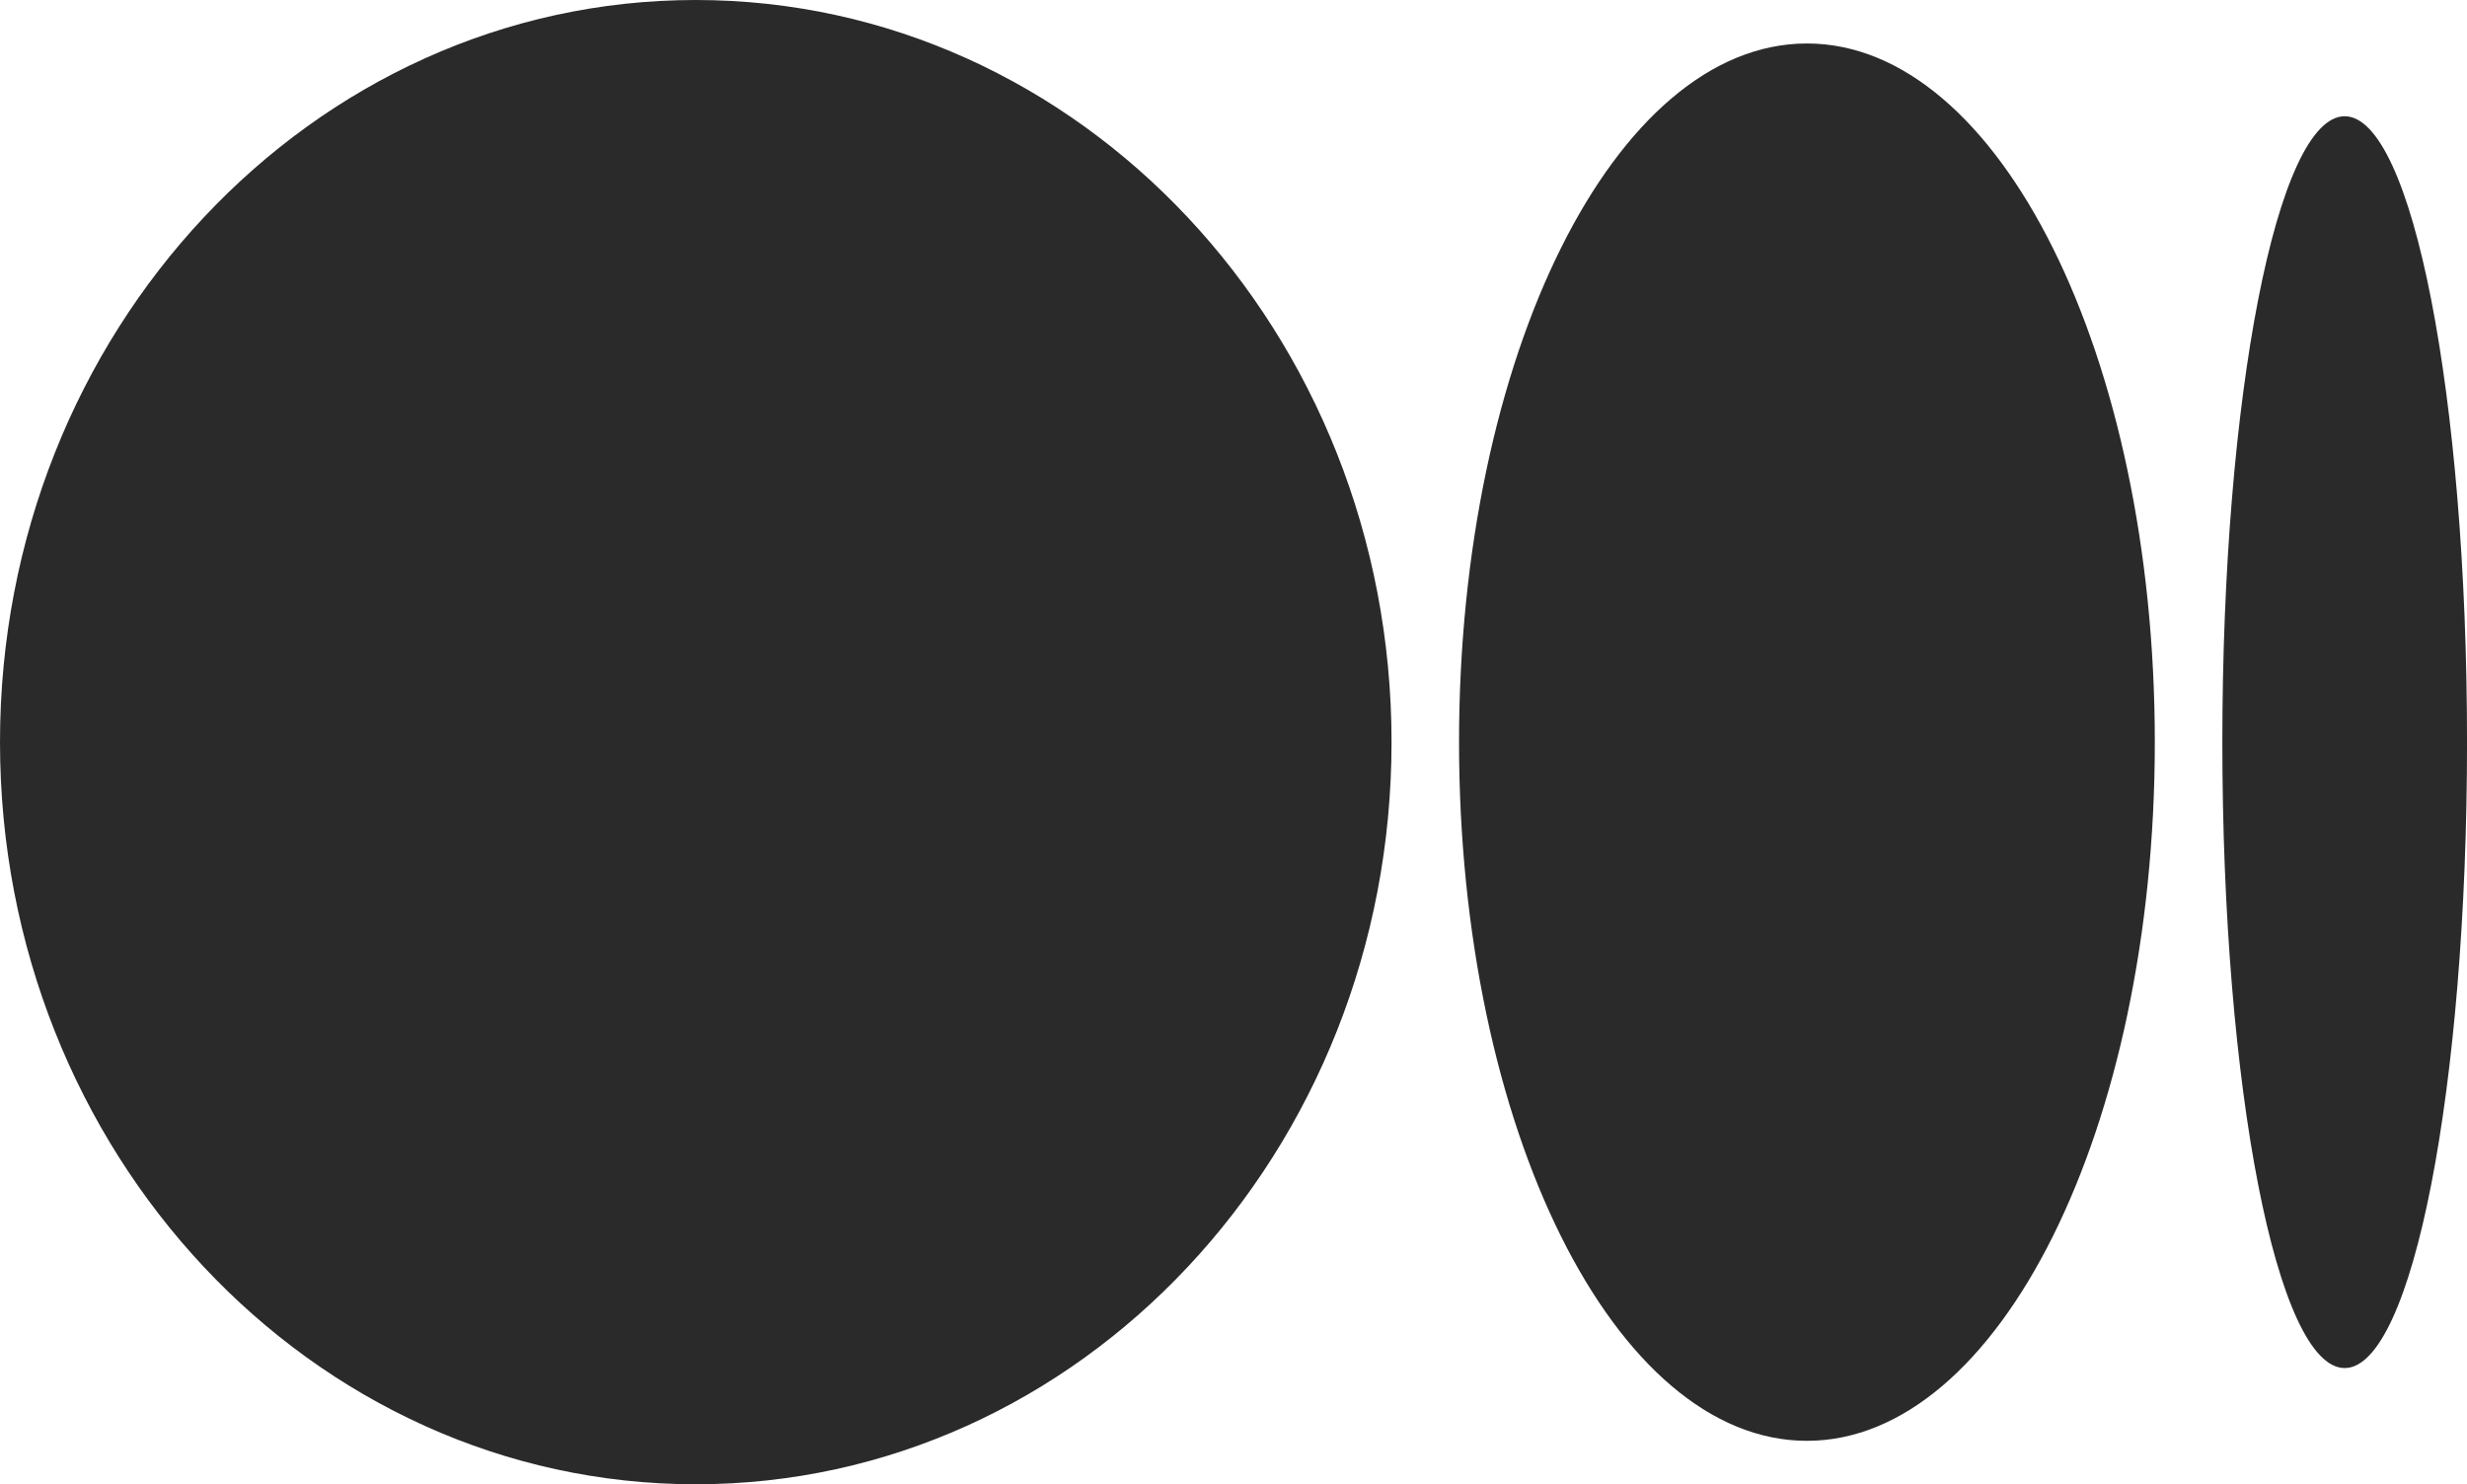 <svg id="Layer_2" data-name="Layer 2" xmlns="http://www.w3.org/2000/svg" width="404.211" height="243.218" viewBox="0 0 404.211 243.218">
  <g id="Layer_1" data-name="Layer 1">
    <path id="Path_1" data-name="Path 1" d="M228,121.611c0,67.162-51.04,121.607-114,121.607S0,188.76,0,121.611,51.04,0,114,0,228,54.449,228,121.611m125.06,0c0,63.218-25.52,114.487-57,114.487s-57-51.269-57-114.487,25.516-114.487,57-114.487,57,51.253,57,114.487m51.156,0c0,56.628-8.974,102.563-20.047,102.563s-20.043-45.922-20.043-102.563,8.974-102.563,20.043-102.563,20.047,45.918,20.047,102.563" fill="#2a2a2a"/>
  </g>
</svg>
